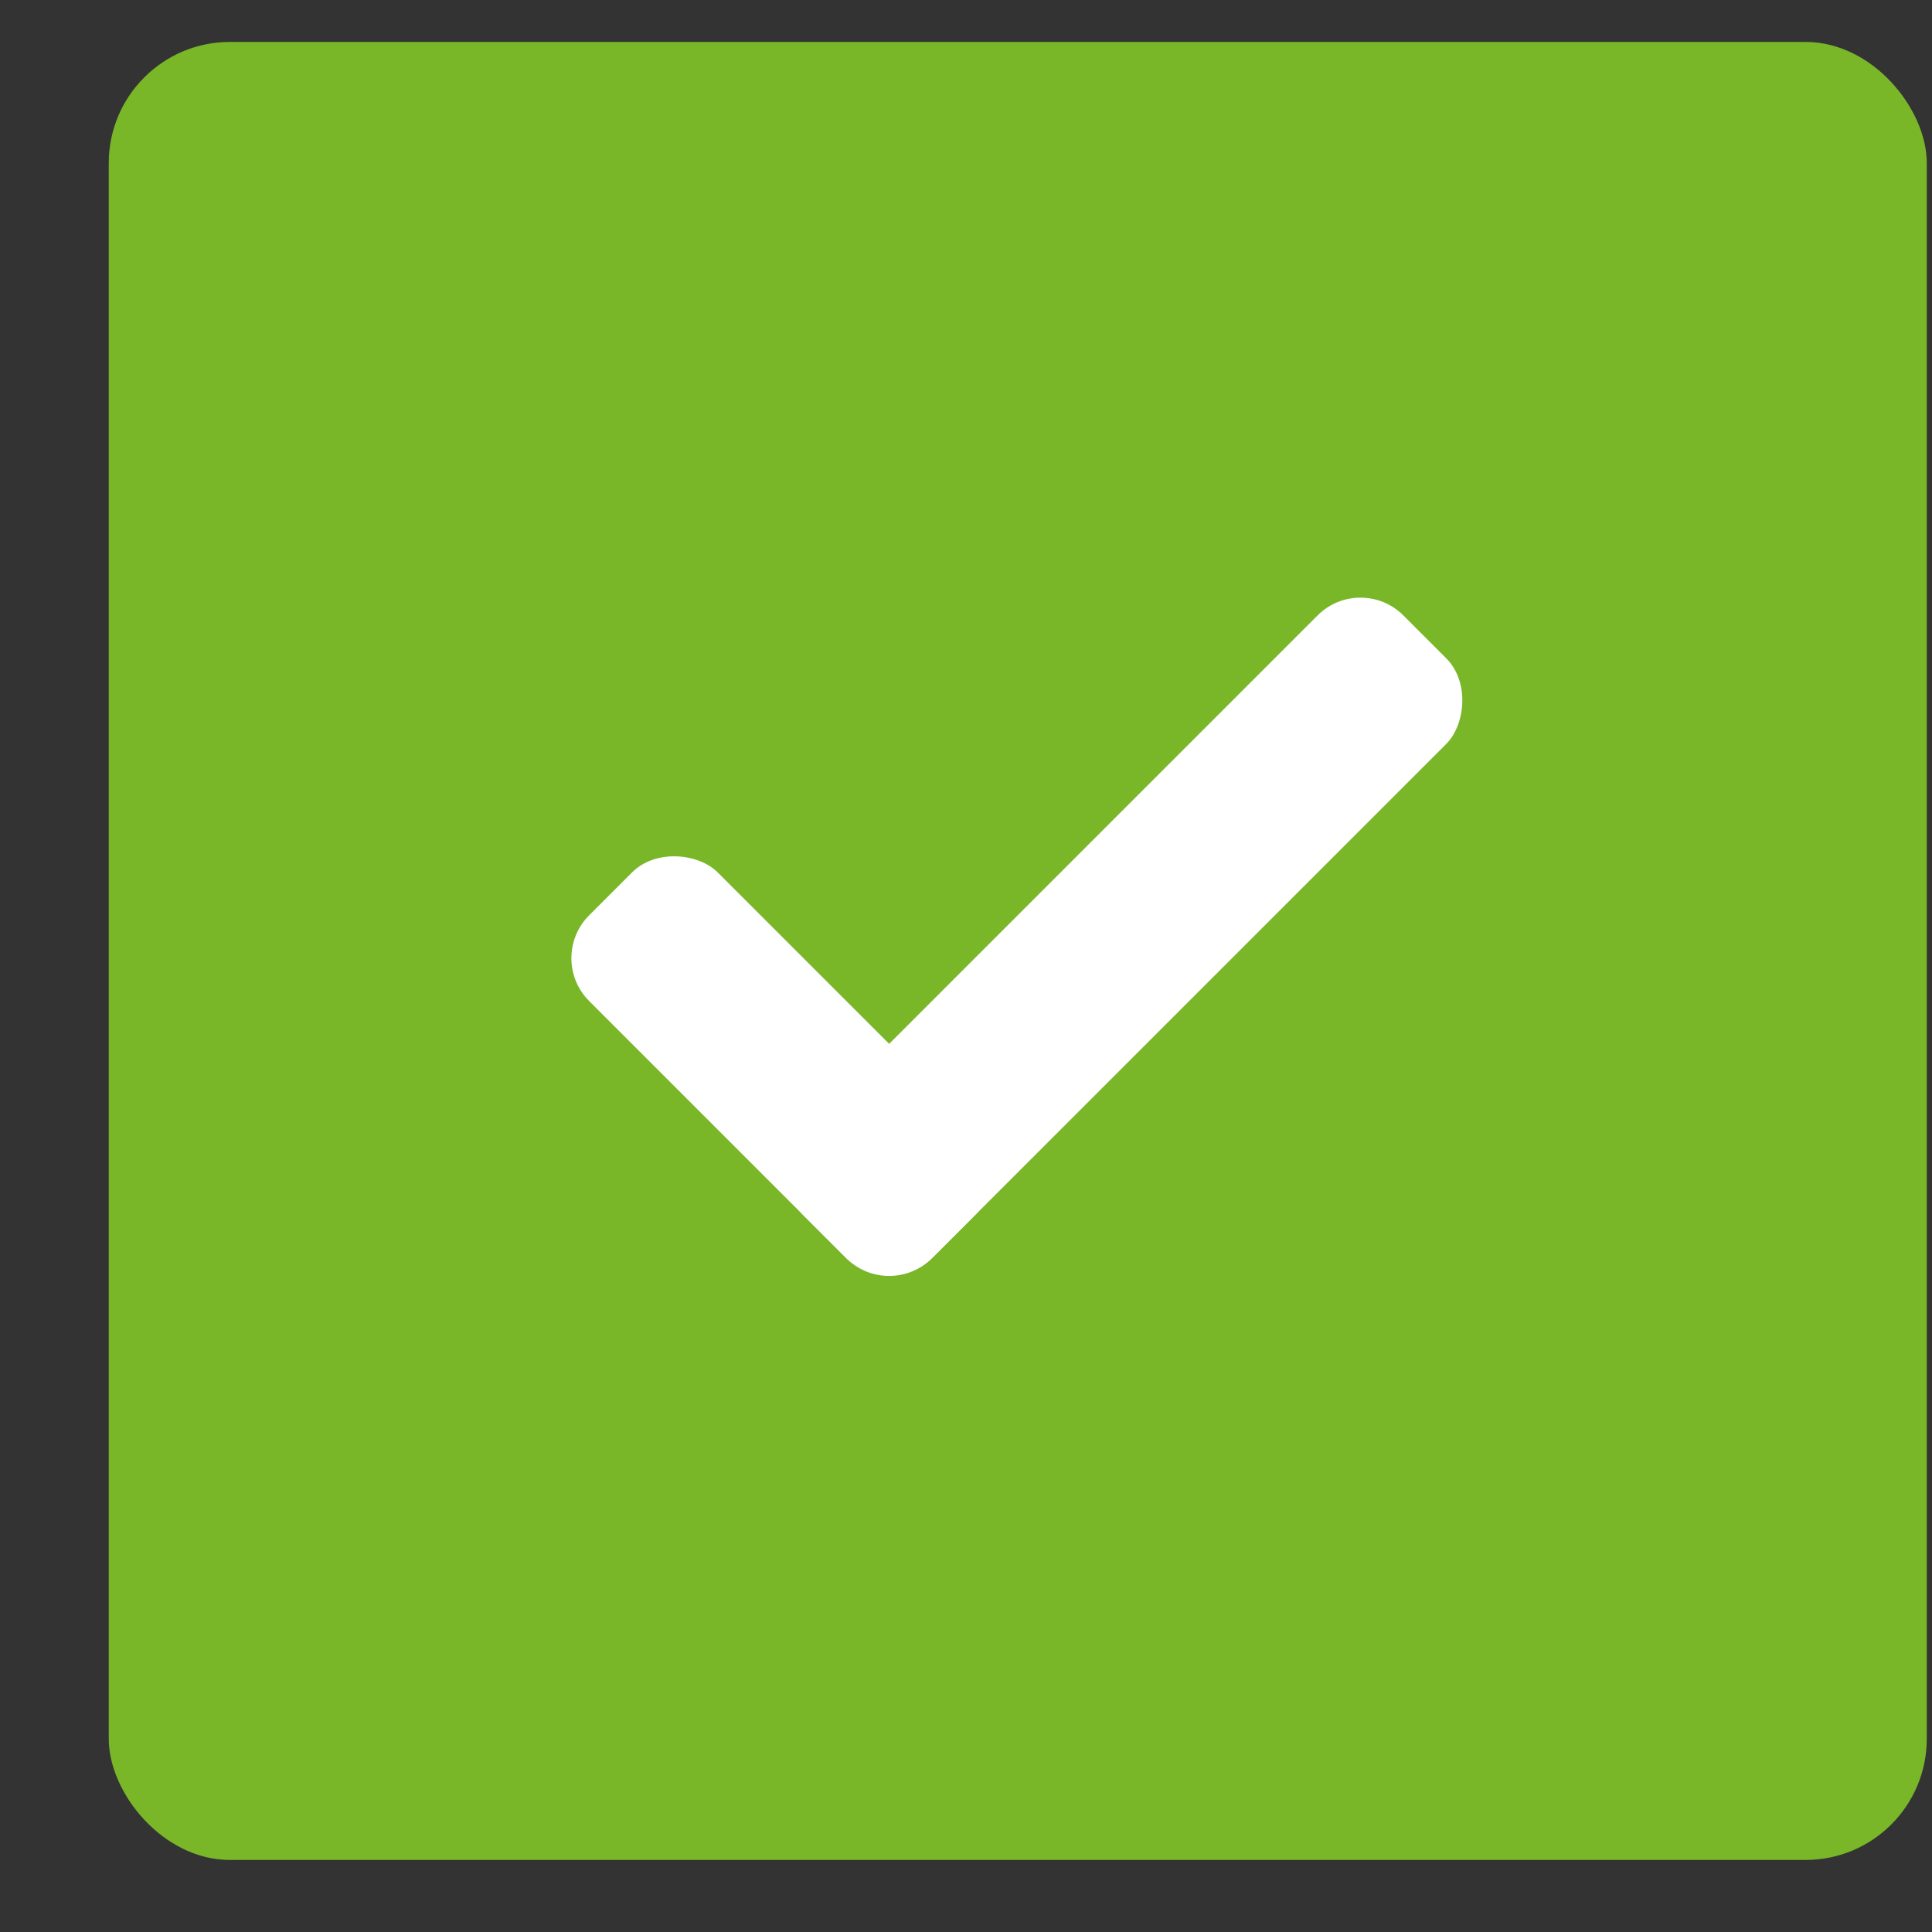 <svg width="17" height="17" viewBox="0 0 17 17" fill="none" xmlns="http://www.w3.org/2000/svg">
<rect x="0" y="0" width="17" height="17" fill="#333333" stroke="none"/>
<rect x="0.957" y="0.369" width="15.997" height="15.997" rx="1.066" fill="#79B729"/>
<rect x="4.807" y="8.431" width="1.6" height="4.266" rx="0.533" transform="rotate(-45 4.807 8.431)" fill="white"/>
<rect x="11.971" y="5.038" width="1.6" height="7.465" rx="0.533" transform="rotate(45 11.971 5.038)" fill="white"/>
</svg>
